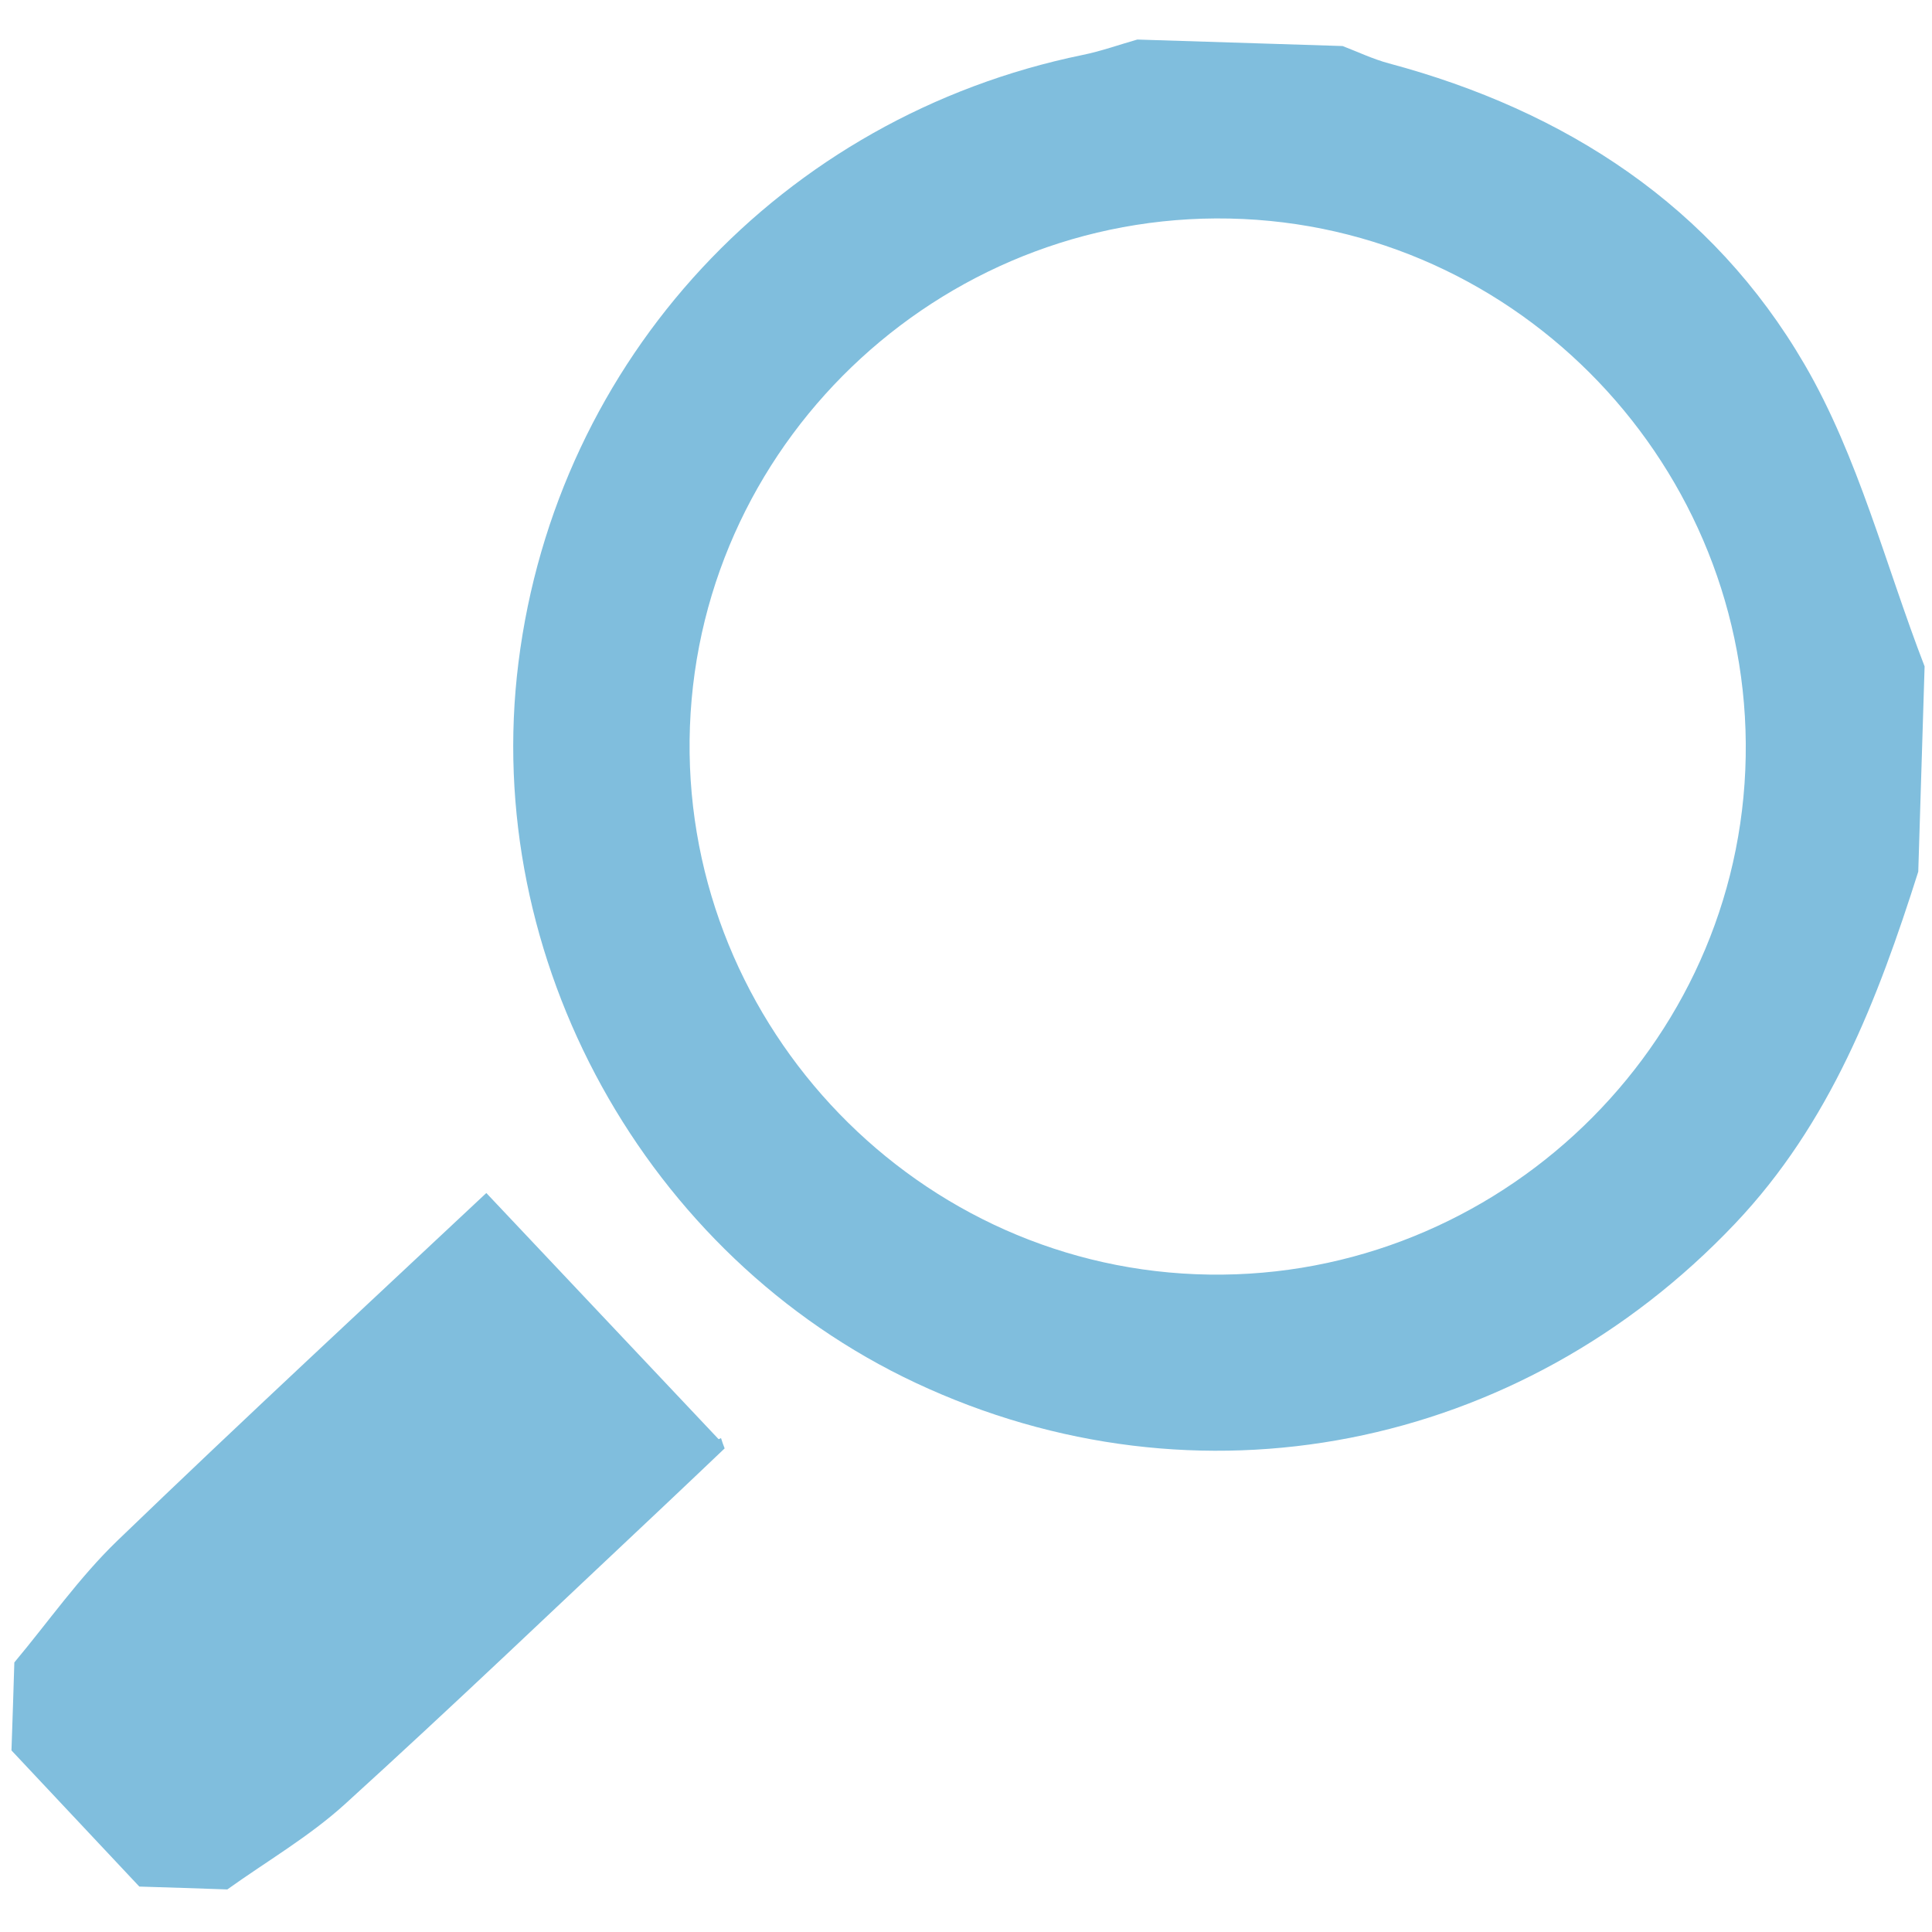 <?xml version="1.0" encoding="utf-8"?>
<!-- Generator: Adobe Illustrator 25.2.1, SVG Export Plug-In . SVG Version: 6.00 Build 0)  -->
<svg version="1.1" id="Capa_1" xmlns="http://www.w3.org/2000/svg" xmlns:xlink="http://www.w3.org/1999/xlink" x="0px" y="0px"
	 viewBox="0 0 128 128" style="enable-background:new 0 0 128 128;" xml:space="preserve">
<style type="text/css">
	.st0{fill:#FFFFFF;}
	.st1{fill:#F7BC88;}
	.st2{fill:#B3D5A3;}
	.st3{fill:#80BEDD;}
</style>
<g>
	<path class="st3" d="M127.09,57.75c-2.69,8.48-5.83,16.67-12.14,23.32c-14.26,15.04-35.65,19.28-54.26,10.56
		c-17.93-8.4-28.81-28.11-26.34-47.74C36.87,23.78,51.8,7.73,71.73,3.64c1.23-0.25,2.42-0.68,3.62-1.02
		c4.53,0.14,9.07,0.29,13.6,0.43c1.02,0.39,2.02,0.87,3.07,1.15c11.73,3.14,21.44,9.47,27.54,19.95c3.57,6.13,5.36,13.3,7.95,20
		C127.37,48.68,127.23,53.21,127.09,57.75z M79.22,84.42c19.17,0.77,35.58-14.27,36.41-33.39c0.83-19.18-14.15-35.63-33.26-36.52
		C62.99,13.61,46.43,28.8,45.71,48.13C45,67.3,60.1,83.66,79.22,84.42z"/>
	<path class="st3" d="M47.77,95.28c-0.05,0.02-0.11,0.05-0.16,0.07c-5.05-5.35-10.11-10.71-15.39-16.31
		c-7.3,6.85-15.96,14.86-24.45,23.04c-2.52,2.43-4.56,5.36-6.82,8.06c-0.06,1.94-0.12,3.89-0.19,5.83c2.82,3.01,5.64,6.01,8.47,9.02
		c1.94,0.06,3.89,0.12,5.83,0.19c2.6-1.86,5.42-3.5,7.77-5.63c7.19-6.53,14.21-13.25,21.29-19.9c1.3-1.22,2.59-2.46,3.89-3.69
		C47.92,95.73,47.84,95.51,47.77,95.28z"/>
</g>
</svg>
